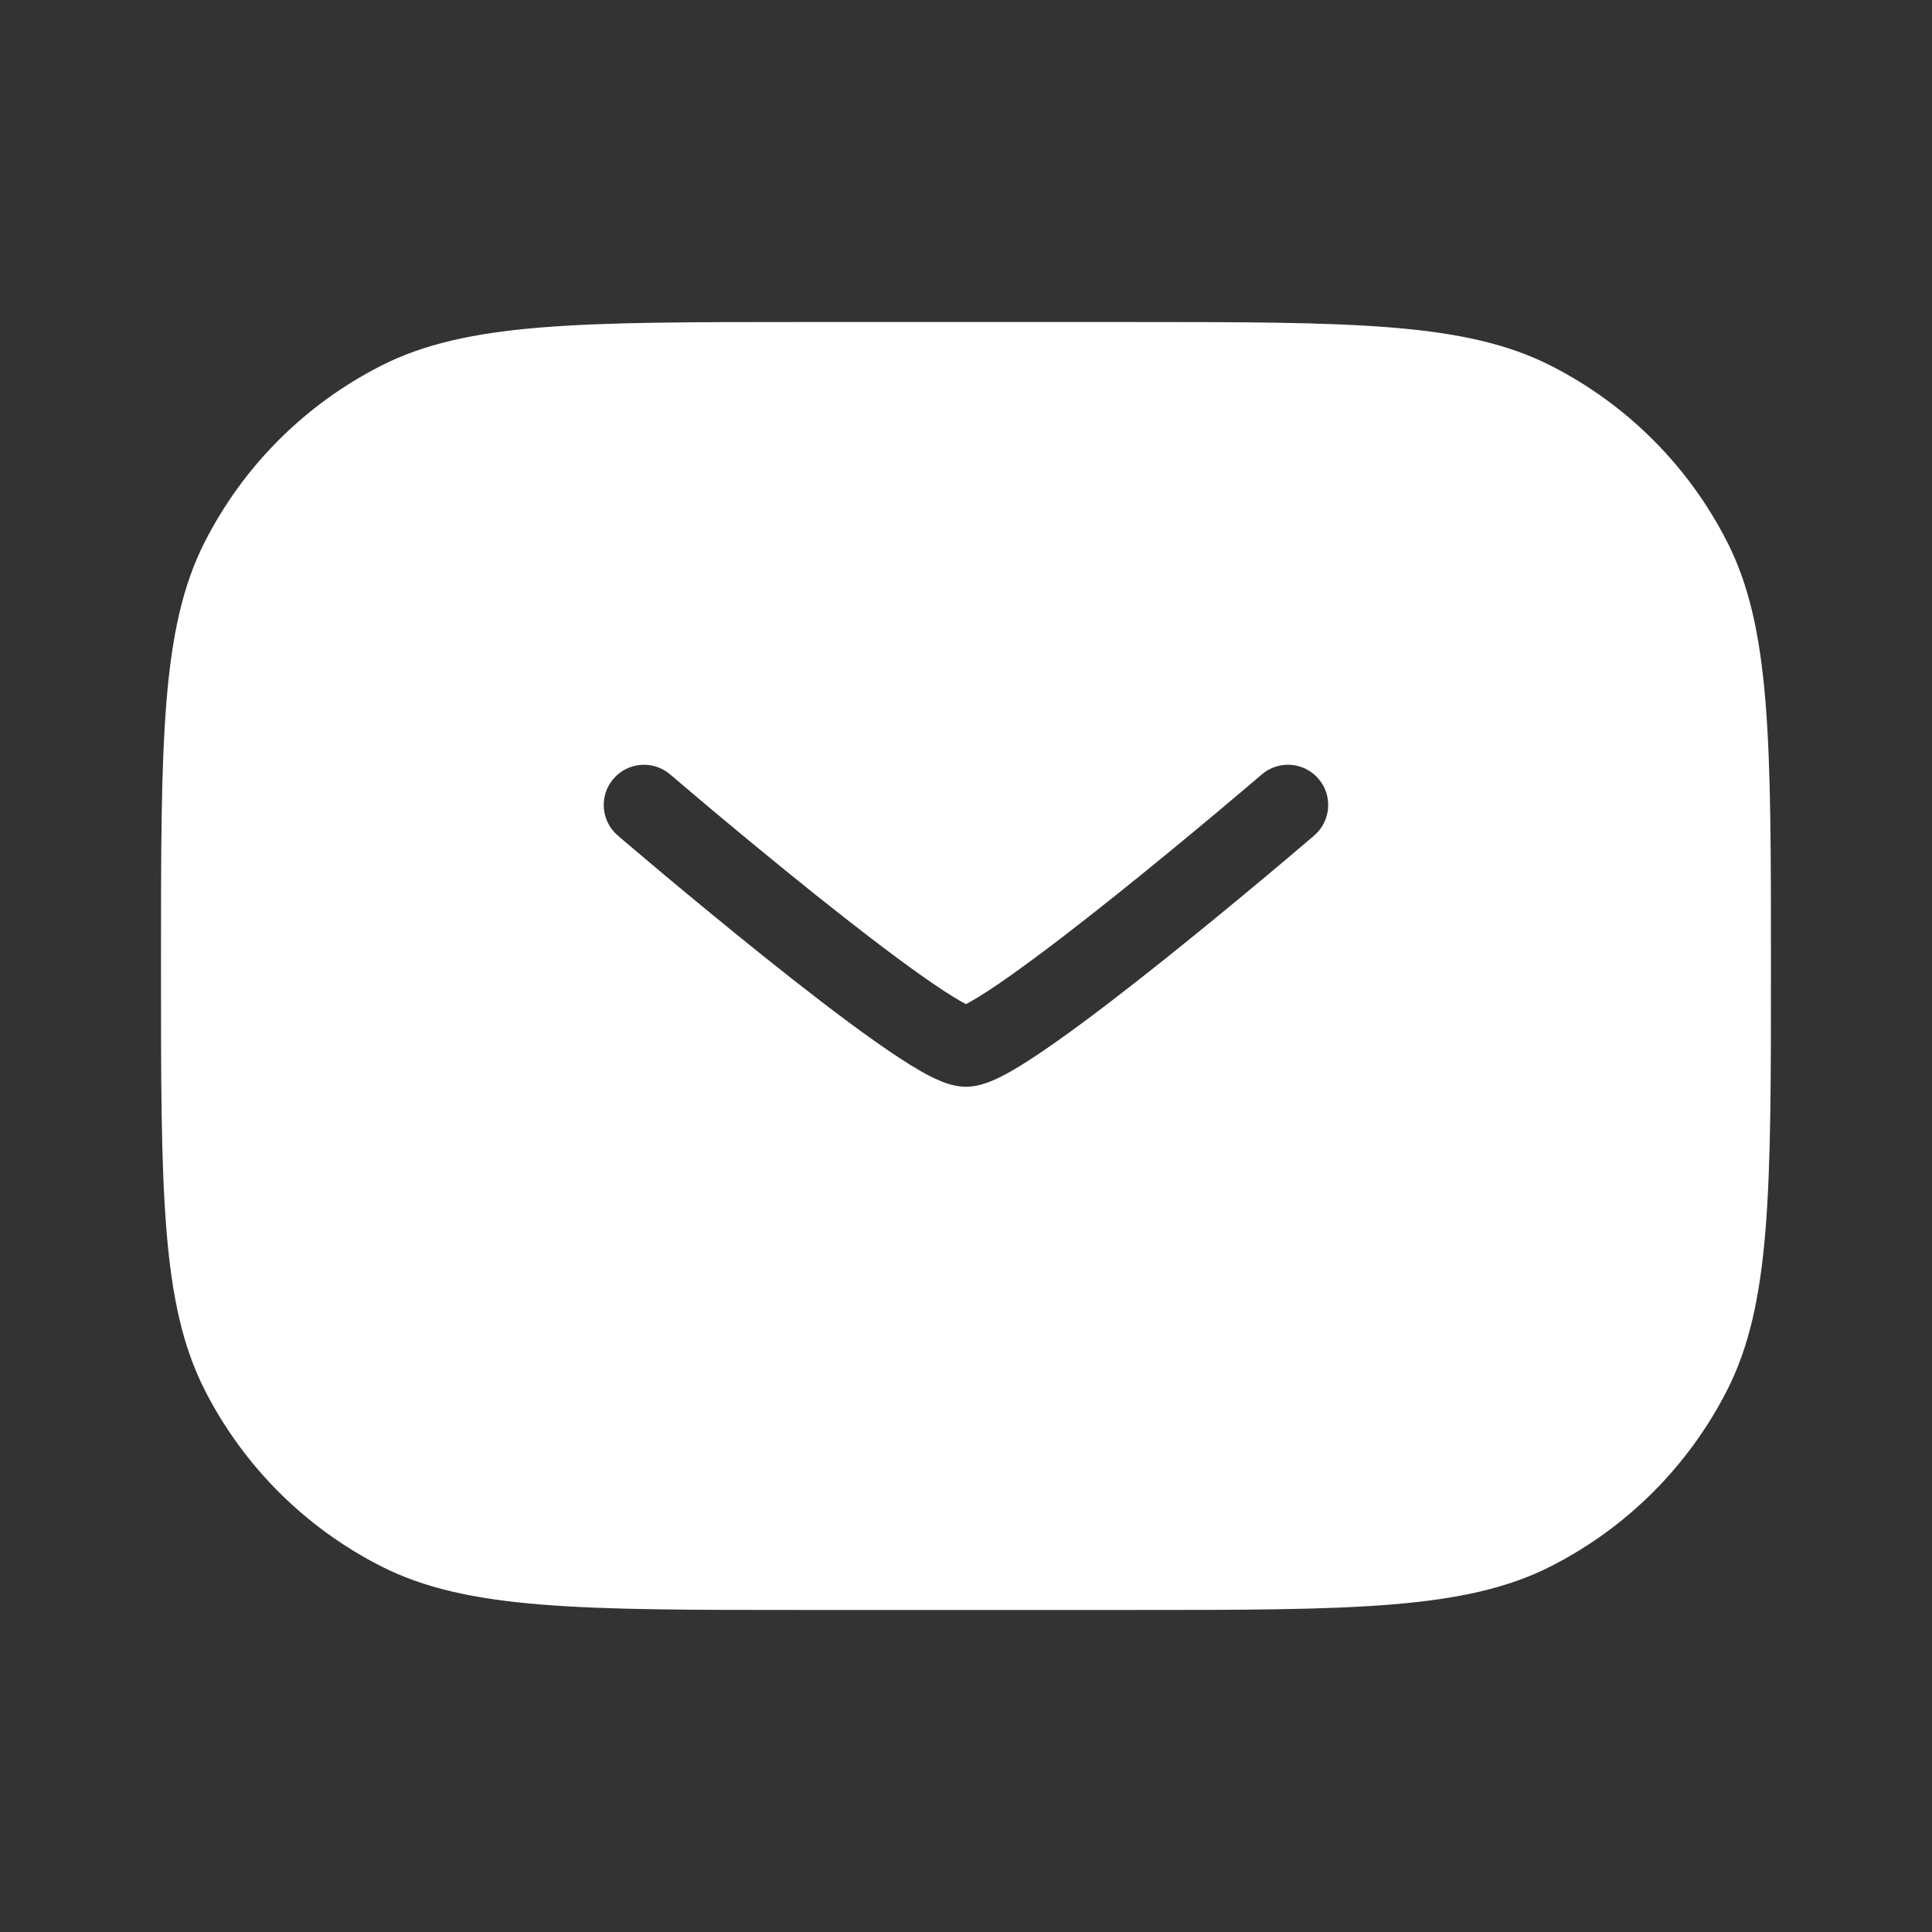 <svg width="34" height="34" viewBox="0 0 34 34" fill="none" xmlns="http://www.w3.org/2000/svg">
<rect x="0" y="0" width="34" height="34" fill="#333333" stroke="none"/>
<path fill-rule="evenodd" clip-rule="evenodd" d="M3.605 9.534C2.833 11.049 2.833 13.033 2.833 17C2.833 20.967 2.833 22.951 3.605 24.466C4.284 25.799 5.368 26.882 6.701 27.561C8.216 28.333 10.199 28.333 14.166 28.333H19.833C23.8 28.333 25.784 28.333 27.299 27.561C28.632 26.882 29.715 25.799 30.394 24.466C31.166 22.951 31.166 20.967 31.166 17C31.166 13.033 31.166 11.049 30.394 9.534C29.715 8.201 28.632 7.118 27.299 6.439C25.784 5.667 23.8 5.667 19.833 5.667H14.166C10.199 5.667 8.216 5.667 6.701 6.439C5.368 7.118 4.284 8.201 3.605 9.534ZM11.794 13.629C11.497 13.374 11.05 13.409 10.795 13.706C10.541 14.003 10.575 14.45 10.872 14.704L10.929 14.753L11.089 14.889C11.227 15.006 11.425 15.174 11.664 15.374C12.142 15.774 12.789 16.309 13.458 16.845C14.126 17.379 14.825 17.921 15.407 18.331C15.697 18.536 15.969 18.716 16.201 18.849C16.317 18.915 16.435 18.977 16.549 19.023C16.643 19.062 16.811 19.125 17 19.125C17.189 19.125 17.356 19.062 17.451 19.023C17.564 18.977 17.683 18.915 17.798 18.849C18.03 18.716 18.303 18.536 18.592 18.331C19.174 17.921 19.874 17.379 20.541 16.845C21.211 16.309 21.857 15.774 22.335 15.374C22.575 15.174 22.772 15.006 22.91 14.889L23.07 14.753L23.126 14.705C23.423 14.451 23.459 14.003 23.204 13.706C22.95 13.409 22.502 13.374 22.205 13.629L22.151 13.675L21.994 13.809C21.858 13.925 21.662 14.089 21.426 14.288C20.952 14.684 20.315 15.212 19.656 15.739C18.996 16.267 18.322 16.788 17.775 17.174C17.501 17.368 17.27 17.519 17.095 17.619C17.059 17.64 17.027 17.657 17 17.671C16.972 17.657 16.941 17.64 16.904 17.619C16.73 17.519 16.499 17.368 16.224 17.174C15.677 16.788 15.004 16.267 14.343 15.739C13.685 15.212 13.047 14.684 12.573 14.288C12.337 14.089 12.142 13.925 12.006 13.809L11.849 13.675L11.794 13.629Z" fill="white"/>
</svg>

